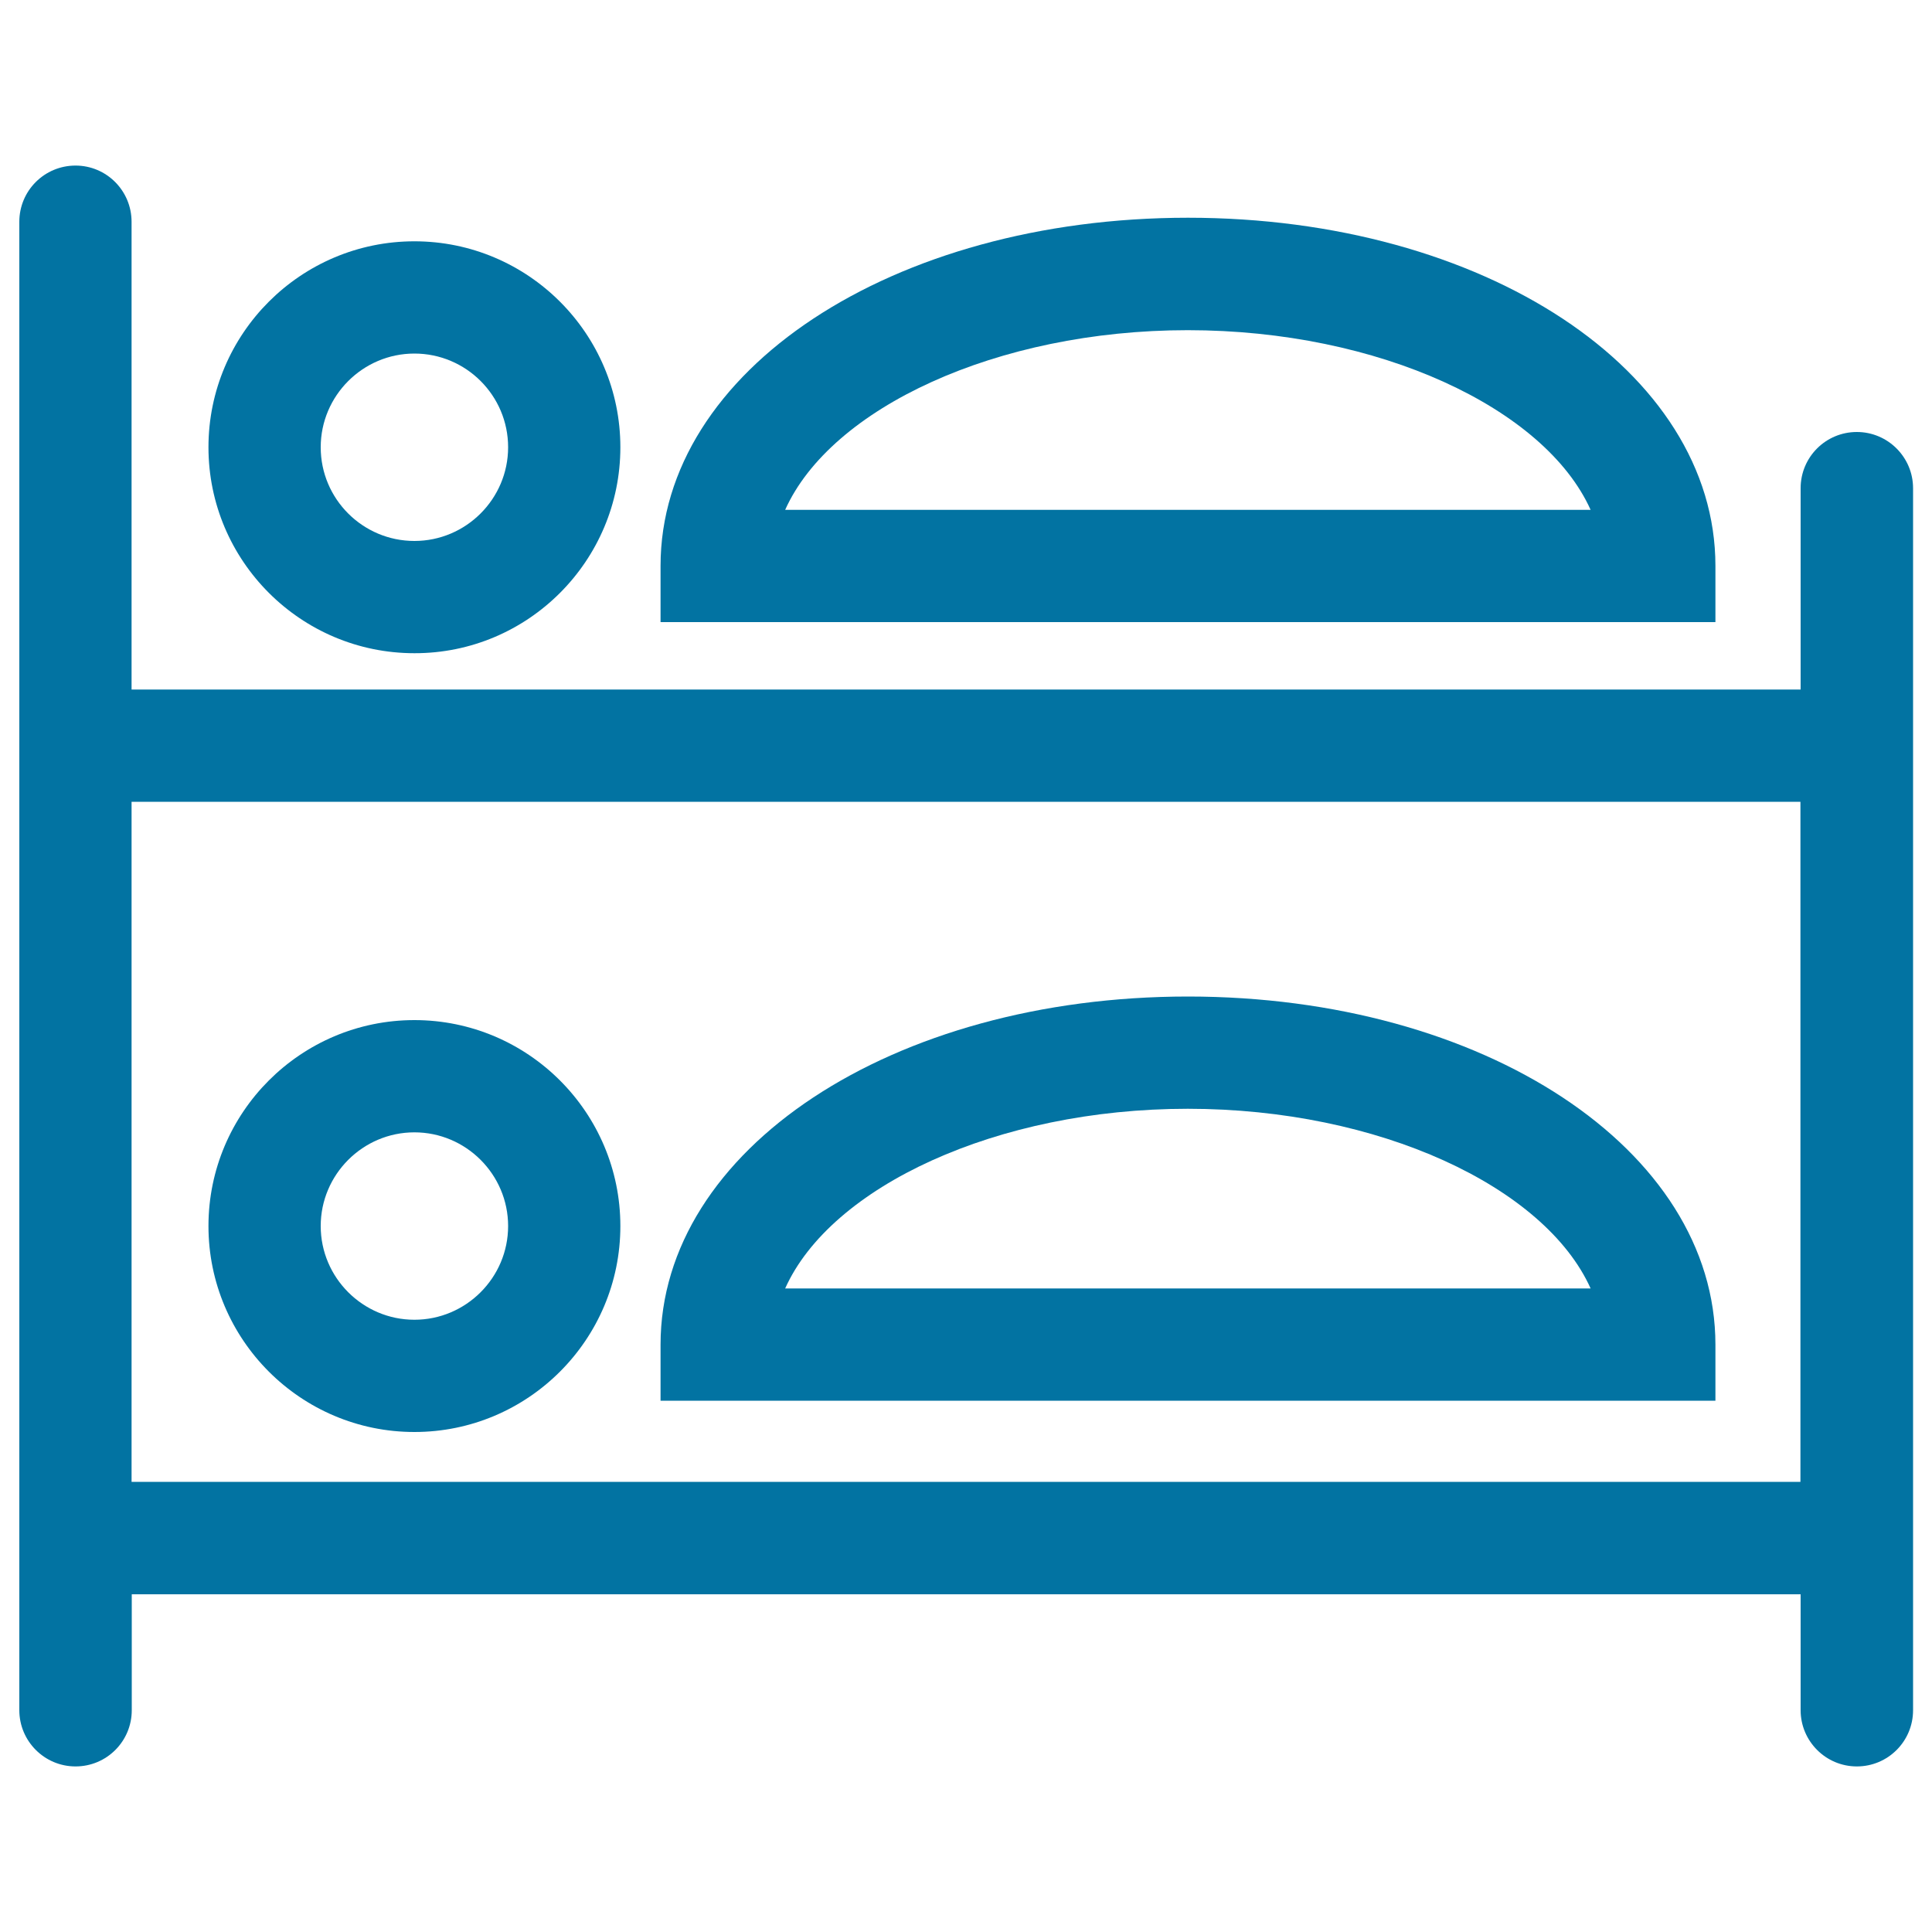 <svg xmlns="http://www.w3.org/2000/svg" viewBox="0 0 1000 1000" style="fill:#0273a2">
<title>Couple Of Persons Resting On A Bunk SVG icon</title>
<g><g><path d="M39.1,85.7C23,85.7,10,98.7,10,114.8V386v410.1v89.1c0,16,13,29.1,29.1,29.1c16.1,0,29.1-13,29.1-29.1v-60h863.8v60c0,16,13,29.1,29.1,29.1c16.1,0,29.1-13,29.1-29.1v-89.1V386V252.7c0-16-13-29.1-29.1-29.1c-16.1,0-29.1,13-29.1,29.1v104.2H68.1V114.8C68.1,98.7,55.1,85.7,39.1,85.7z M931.9,415v352H68.1V415H931.9z"/><path d="M321.1,231.5c0-58.8-47.8-106.6-106.6-106.6c-58.8,0-106.6,47.8-106.6,106.6c0,58.8,47.8,106.6,106.6,106.6C273.3,338.2,321.1,290.3,321.1,231.5z M166,231.5c0-26.7,21.8-48.5,48.5-48.5c26.7,0,48.5,21.7,48.5,48.5c0,26.7-21.8,48.5-48.5,48.5C187.8,280,166,258.3,166,231.5z"/><path d="M614.9,112.7c-153.1,0-273,79.2-273,180.2V322h546v-29.1C887.9,191.9,768,112.7,614.9,112.7z M406.4,263.9c23.6-52.7,109.5-93,208.4-93c98.9,0,184.8,40.3,208.5,93H406.4z"/><path d="M214.5,741.2c58.8,0,106.6-47.8,106.6-106.6S273.3,528,214.5,528c-58.8,0-106.6,47.8-106.6,106.6S155.7,741.2,214.5,741.2z M214.5,586.1c26.7,0,48.5,21.8,48.5,48.5s-21.8,48.5-48.5,48.5c-26.7,0-48.5-21.8-48.5-48.5S187.8,586.1,214.5,586.1z"/><path d="M887.9,696c0-101-119.9-180.2-273-180.2c-153.1,0-273,79.2-273,180.2V725h546L887.9,696L887.9,696z M406.4,666.9c23.6-52.7,109.5-93,208.4-93c98.9,0,184.8,40.3,208.5,93H406.4z"/></g></g>
</svg>